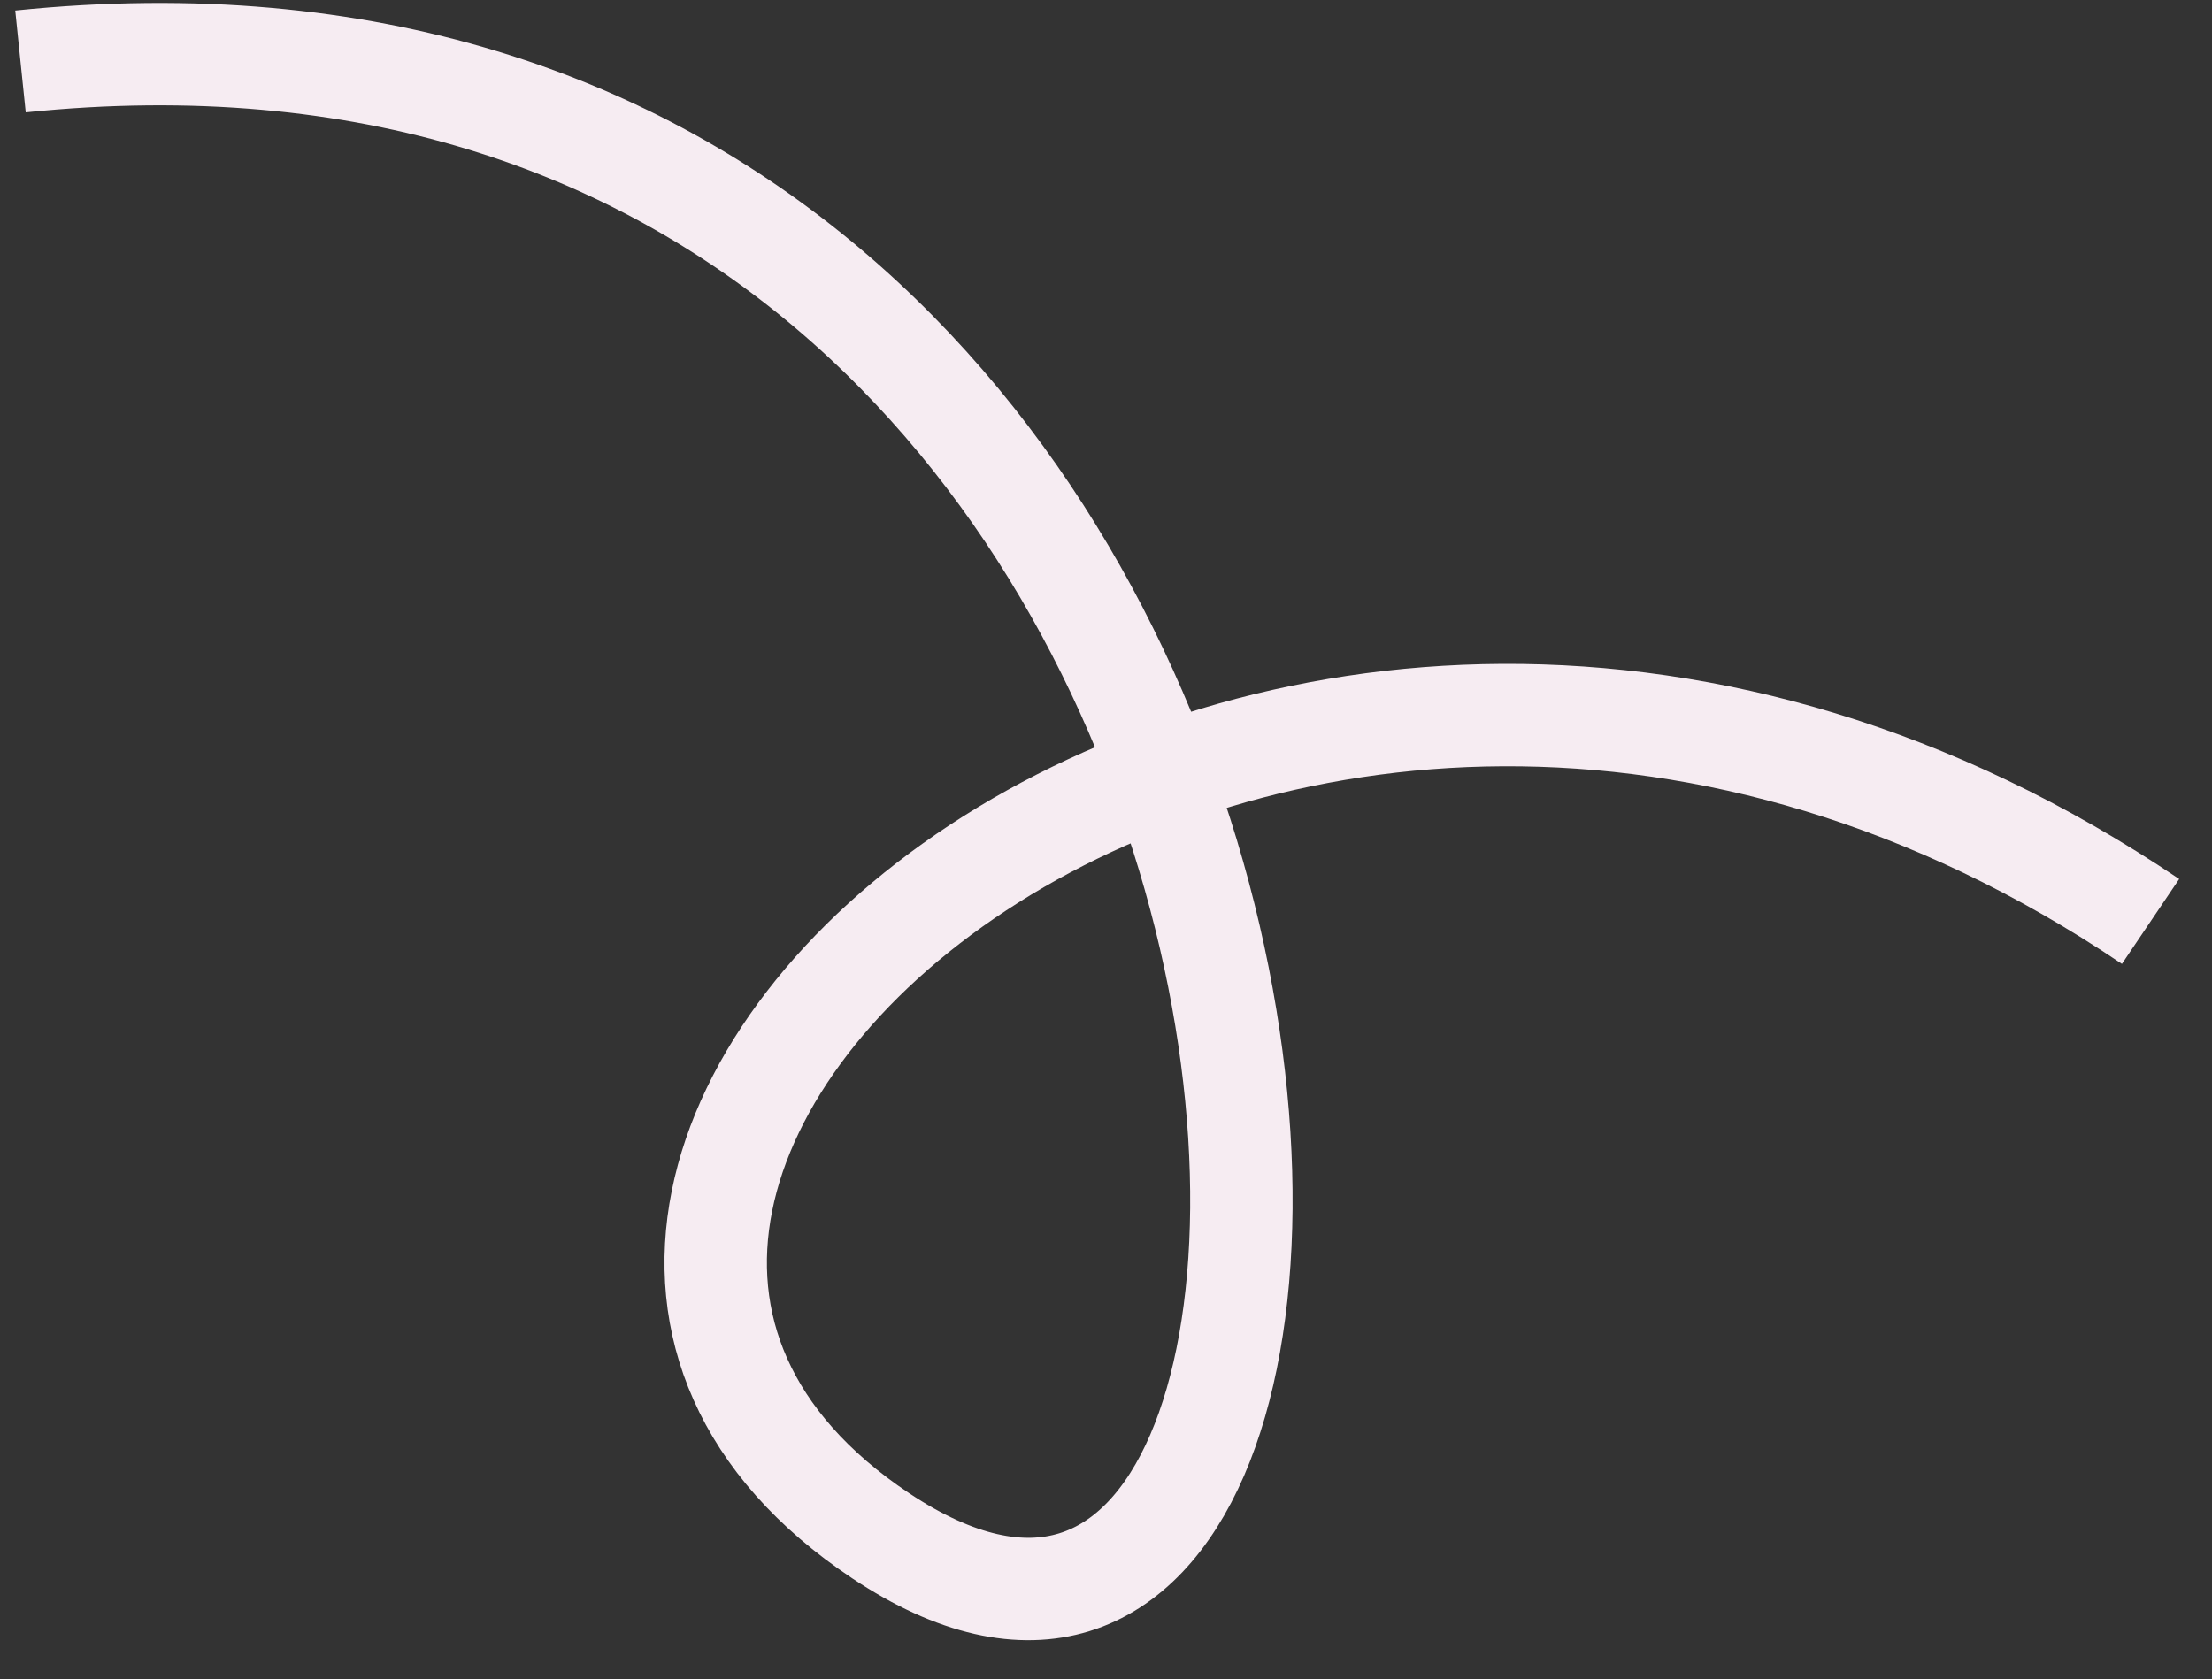 <?xml version="1.0" encoding="UTF-8"?> <svg xmlns="http://www.w3.org/2000/svg" width="54" height="41" viewBox="0 0 54 41" fill="none"><rect x="0" y="0" width="54" height="41" fill="#333333" stroke="none"/><path d="M52.5 22.5C31 8 8 28.5 21.5 37.5C36.256 47.337 34.5 -2 0.5 1.5" stroke="#F6ECF2" stroke-width="2.5"></path></svg> 